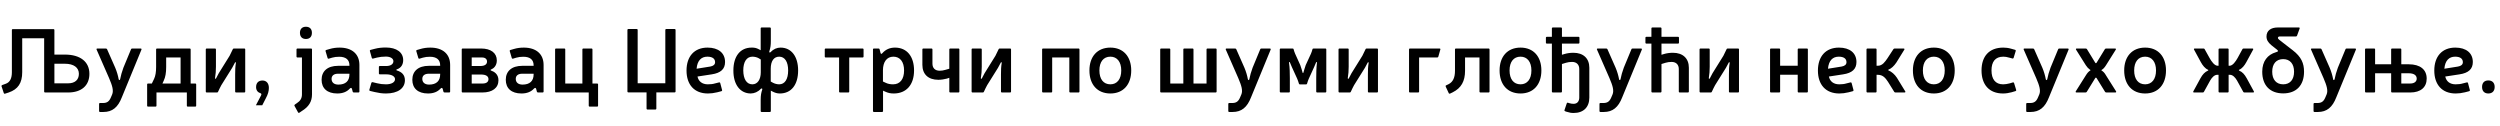 <?xml version="1.0"?>
<svg version="1.1" xmlns="http://www.w3.org/2000/svg" width="1102.89px" height="55.8px"><path fill="#000000" d="M24,24.08l4.64,0c6.76,0,10.8,3.16,10.8,8.48c0,5.2-3.52,8.24-9.4,8.24l-10.12,0c-0.28,0-0.44-0.16-0.44-0.44l0-23.48l-9.68,0l0,14.96c0,4.76-1.84,7.56-5.96,8.96l-1.6,0.52c-0.24,0.12-0.44,0-0.56-0.24l-1-3c-0.08-0.24,0.04-0.44,0.28-0.56l1.56-0.56c1.92-0.68,2.72-2.44,2.72-5.12l0-18.56c0-0.28,0.16-0.44,0.44-0.44l17.88,0c0.28,0,0.44,0.16,0.44,0.44l0,10.8z M24,28.12l0,8.64l6.04,0c3,0,4.76-1.52,4.76-4.2c0-2.76-2.28-4.44-6.16-4.44l-4.64,0z M62.394,21.92l-8.64,21c-1.72,4.44-4.2,6.48-8.12,6.48l-1.48,0c-0.28,0-0.44-0.16-0.44-0.44l0-3.08c0-0.28,0.16-0.44,0.44-0.44l1.32,0c1.72,0,2.68-0.68,3.4-2.36l0.6-1.4c0.72-1.72,0.08-3.88-1.36-7.24l-5.48-12.52c-0.16-0.32,0-0.52,0.32-0.52l3.76,0c0.24,0,0.4,0.12,0.52,0.32l3.6,8.16c0.72,1.72,1.24,3.52,1.52,5.08c0.12,0.48,0.52,0.48,0.64,0c0.28-1.48,0.8-3.4,1.44-5.08l3.36-8.12c0.08-0.24,0.24-0.36,0.48-0.36l3.76,0c0.32,0,0.48,0.2,0.36,0.52z M84.107,36.84l2,0c0.28,0,0.44,0.16,0.44,0.44l0,9.32c0,0.28-0.16,0.44-0.44,0.44l-3.24,0c-0.28,0-0.44-0.16-0.44-0.44l0-5.8l-13.4,0l0,5.8c0,0.28-0.16,0.44-0.44,0.44l-3.24,0c-0.28,0-0.44-0.16-0.44-0.44l0-9.32c0-0.28,0.16-0.44,0.44-0.44l1.64,0l1-2.08c0.6-1.28,0.88-2.96,0.88-5.24l0-7.68c0-0.28,0.16-0.44,0.44-0.44l14.36,0c0.28,0,0.44,0.16,0.44,0.44l0,15z M73.307,25.36l0,4.16c0,2.6-0.32,4.48-1.08,6.08l-0.56,1.24l8,0l0-11.48l-6.36,0z M107.741,40.8l-3.56,0c-0.28,0-0.44-0.16-0.44-0.44l0-7.52c0-2,0.04-3.28,0.32-5.04c0.08-0.36-0.28-0.56-0.44-0.12l-1.2,2.24l-4.8,7.68c-0.48,0.92-1,1.92-1.4,2.84c-0.08,0.24-0.24,0.36-0.48,0.36l-4.52,0c-0.28,0-0.44-0.16-0.44-0.44l0-18.52c0-0.28,0.16-0.44,0.44-0.44l3.6,0c0.28,0,0.44,0.16,0.44,0.44l0,7.56c0,1.92-0.12,3.28-0.4,5.04c-0.04,0.32,0.28,0.52,0.48,0.08c0.36-0.68,0.8-1.48,1.16-2.2l4.8-7.72c0.48-0.92,1-1.96,1.4-2.88c0.08-0.2,0.24-0.32,0.48-0.32l4.56,0c0.28,0,0.44,0.16,0.44,0.44l0,18.52c0,0.28-0.16,0.44-0.44,0.44z M115.695,46.44l1.56-3.04c1-1.84,1.36-3.24,1.36-4.64c0-2-1.08-3.24-2.8-3.24c-1.8,0-2.84,1.04-2.84,2.92c0,1.32,0.72,2.28,1.72,2.6c0.72,0.2,0.8,0.52,0.32,1.36l-2.12,4.04l2.8,0z  M134.962,11.8c1.68,0,2.64,1,2.64,2.68c0,1.72-0.96,2.72-2.64,2.72s-2.64-1-2.64-2.72c0-1.68,0.96-2.68,2.64-2.68z M137.642,21.84l0,19.8c0,3.2-1.44,5.48-4.52,7.36l-1,0.68c-0.28,0.2-0.48,0.12-0.64-0.12l-1.56-2.84c-0.12-0.24-0.08-0.44,0.16-0.6l0.92-0.64c1.48-0.96,2.2-2.12,2.2-3.84l0-16.28l-1.96,0c-0.28,0-0.44-0.16-0.44-0.44l0-3.08c0-0.28,0.16-0.44,0.44-0.44l5.96,0c0.28,0,0.44,0.16,0.44,0.44z M143.955,22.04l1.52-0.44c1.36-0.4,2.72-0.6,4.36-0.6c5.4,0,8.72,2.8,8.72,7.64l0,11.72c0,0.28-0.16,0.44-0.44,0.44l-2,0c-0.28,0-0.44-0.12-0.52-0.36l-0.32-1.24c-0.24-0.56-0.48-0.56-1-0.08c-1.24,1.36-3.04,2.12-5.48,2.12c-4.44,0-6.92-2.28-6.92-6.04s2.56-6.16,7.28-6.16l5,0l0-0.24c0-2.44-1.56-3.76-4.52-3.76c-1.16,0-2.16,0.12-3.12,0.4l-1.44,0.44c-0.28,0.08-0.48-0.04-0.56-0.32l-0.88-2.96c-0.08-0.28,0.04-0.48,0.32-0.56z M154.155,32.52l-5,0c-1.96,0-2.88,0.92-2.88,2.28c0,1.56,1.08,2.52,3,2.52c3.16,0,4.88-1.56,4.88-4.52l0-0.28z M163.509,22l1.88-0.48c1.52-0.4,3.08-0.56,4.84-0.56c4.76,0,7.64,2.16,7.64,5.56c0,1.76-0.76,3.4-2.8,4.08c-0.32,0.12-0.32,0.36,0,0.48c2.12,0.64,3.56,1.92,3.56,4.32c0,3.56-3.12,5.84-8.36,5.84c-1.76,0-3.28-0.24-5-0.64l-2-0.48c-0.28-0.08-0.4-0.28-0.32-0.56l0.88-3c0.08-0.24,0.28-0.36,0.52-0.32l1.96,0.48c1.24,0.32,2.52,0.48,3.96,0.48c2.4,0,4-0.88,4-2.28c0-1.24-1.52-2.12-3.84-2.12l-2.84,0c-0.28,0-0.44-0.16-0.44-0.44l0-2.8c0-0.28,0.16-0.44,0.44-0.44l2.84,0c1.92,0,3.12-0.84,3.12-2.12c0-1.2-1.32-2.04-3.32-2.04c-1.48,0-2.72,0.16-3.92,0.44l-1.72,0.44c-0.28,0.08-0.48-0.04-0.56-0.28l-0.84-3c-0.08-0.28,0.04-0.48,0.32-0.56z M183.983,22.04l1.52-0.44c1.36-0.4,2.72-0.6,4.36-0.6c5.4,0,8.72,2.8,8.72,7.64l0,11.72c0,0.28-0.16,0.44-0.44,0.44l-2,0c-0.28,0-0.44-0.12-0.52-0.36l-0.32-1.24c-0.24-0.56-0.48-0.56-1-0.08c-1.24,1.36-3.04,2.12-5.48,2.12c-4.44,0-6.92-2.28-6.92-6.04s2.56-6.16,7.28-6.16l5,0l0-0.24c0-2.44-1.56-3.76-4.52-3.76c-1.16,0-2.16,0.12-3.12,0.4l-1.44,0.44c-0.28,0.08-0.48-0.04-0.56-0.32l-0.88-2.96c-0.08-0.28,0.04-0.48,0.32-0.56z M194.183,32.52l-5,0c-1.96,0-2.88,0.92-2.88,2.28c0,1.56,1.08,2.52,3,2.52c3.16,0,4.88-1.56,4.88-4.52l0-0.28z M204.136,21.4l8.08,0c4.32,0,6.96,1.96,6.96,5.28c0,2.36-1.48,3.56-2.44,3.92c-0.44,0.16-0.44,0.4-0.04,0.56c1.2,0.4,3.2,1.48,3.2,4.24c0,3.4-2.68,5.4-7.12,5.4l-8.64,0c-0.28,0-0.44-0.16-0.44-0.44l0-18.52c0-0.28,0.16-0.44,0.44-0.44z M208.096,25.36l0,3.76l3.84,0c1.88,0,2.92-0.72,2.92-1.96c0-1.12-0.84-1.8-2.16-1.8l-4.6,0z M208.096,32.88l0,3.96l4.88,0c1.6,0,2.52-0.72,2.52-1.92c0-1.32-1.16-2.04-3.24-2.04l-4.16,0z M225.21,22.04l1.52-0.44c1.36-0.4,2.72-0.6,4.36-0.6c5.4,0,8.72,2.8,8.72,7.64l0,11.72c0,0.28-0.16,0.44-0.44,0.44l-2,0c-0.28,0-0.44-0.12-0.52-0.36l-0.32-1.24c-0.24-0.56-0.48-0.56-1-0.08c-1.24,1.36-3.04,2.12-5.48,2.12c-4.44,0-6.92-2.28-6.92-6.04s2.56-6.16,7.28-6.16l5,0l0-0.24c0-2.44-1.56-3.76-4.52-3.76c-1.16,0-2.16,0.12-3.12,0.4l-1.44,0.44c-0.28,0.08-0.48-0.04-0.56-0.32l-0.88-2.96c-0.08-0.28,0.04-0.48,0.32-0.56z M235.41,32.52l-5,0c-1.96,0-2.88,0.92-2.88,2.28c0,1.56,1.08,2.52,3,2.52c3.16,0,4.88-1.56,4.88-4.52l0-0.28z M261.364,36.84l2.04,0c0.28,0,0.44,0.16,0.44,0.44l0,9.32c0,0.28-0.16,0.44-0.44,0.44l-3.24,0c-0.28,0-0.44-0.16-0.44-0.44l0-5.8l-14.4,0c-0.28,0-0.44-0.16-0.44-0.44l0-18.52c0-0.28,0.16-0.44,0.44-0.44l3.6,0c0.28,0,0.44,0.16,0.44,0.44l0,15l7.56,0l0-15c0-0.28,0.16-0.44,0.44-0.44l3.56,0c0.28,0,0.44,0.16,0.44,0.44l0,15z  M298.031,13.24l0,27.08c0,0.28-0.16,0.44-0.44,0.44l-8.04,0l0,7.12c0,0.28-0.16,0.44-0.44,0.44l-3.44,0c-0.28,0-0.44-0.16-0.44-0.44l0-7.12l-8,0c-0.28,0-0.44-0.16-0.44-0.44l0-27.08c0-0.28,0.16-0.44,0.44-0.44l3.64,0c0.28,0,0.44,0.16,0.44,0.44l0,23.48l12.2,0l0-23.48c0-0.28,0.16-0.44,0.44-0.44l3.64,0c0.28,0,0.44,0.16,0.44,0.44z M318.225,40.24l-1.84,0.48c-1.44,0.36-2.8,0.52-4.08,0.52c-6.04,0-9.44-3.92-9.44-10.12c0-6.24,3.44-10.12,9.28-10.12c4.8,0,7.72,2.4,7.72,6.36c0,3.08-1.88,4.84-5.88,5.44l-6.28,0.96c0.44,2.12,2.04,3.44,4.56,3.44c1.12,0,2.32-0.12,3.16-0.4l1.76-0.44c0.28-0.08,0.48,0.04,0.56,0.32l0.8,3c0.08,0.28-0.04,0.48-0.32,0.56z M307.305,30.32l6-0.96c1.4-0.24,2.16-0.88,2.16-1.92c0-1.6-1.24-2.44-3.4-2.44c-2.64,0-4.44,1.64-4.76,5.32z M340.058,12.56l0,5.52c0,1.92-0.16,3.04-0.64,4.48c-0.2,0.56,0.12,0.84,0.6,0.4c1.24-1.36,2.8-1.96,4.32-1.96c4.76,0,7.76,3.88,7.76,10.08c0,6.28-3,10.16-8.08,10.16c-1.2,0-2.12-0.32-3-0.76l-0.96-0.48l0,8.96c0,0.28-0.16,0.44-0.44,0.44l-3.6,0c-0.28,0-0.44-0.16-0.44-0.44l0-4.84c0-2.12,0.24-3.28,0.68-4.56c0.16-0.44-0.16-0.76-0.64-0.36c-1.24,1.36-2.8,2-4.4,2.04c-4.68,0-7.72-3.92-7.68-10.16c0-6.24,3-10.08,8.04-10.08c1.24-0.04,2.16,0.2,3.08,0.68l0.92,0.48l0-9.6c0-0.28,0.16-0.44,0.44-0.44l3.6,0c0.28,0,0.44,0.16,0.44,0.44z M335.618,26.24l-1-0.6c-0.72-0.4-1.76-0.64-2.68-0.64c-2.56,0-4.04,2.28-4.04,6.08c0.04,3.8,1.48,6.12,4,6.12c2.32,0,3.72-2.12,3.72-5.32l0-5.64z M340.018,35.96l1,0.56c0.76,0.4,1.76,0.68,2.72,0.68c2.52,0,3.96-2.28,3.96-6.12c0-3.8-1.44-6.08-3.96-6.08c-2.36,0-3.72,1.96-3.72,5.32l0,5.64z  M380.966,21.84l0,3.08c0,0.28-0.16,0.44-0.44,0.44l-5.88,0l0,15c0,0.28-0.16,0.44-0.44,0.44l-3.6,0c-0.28,0-0.44-0.16-0.44-0.44l0-15l-5.88,0c-0.28,0-0.44-0.16-0.44-0.44l0-3.08c0-0.28,0.16-0.44,0.44-0.44l16.24,0c0.28,0,0.44,0.16,0.44,0.44z M388.039,21.76l0.44,1.68c0.16,0.44,0.48,0.4,0.76,0.04c1.56-1.76,3.44-2.48,5.6-2.48c5.24,0,8.4,3.88,8.4,10.08c0,6.28-3.36,10.16-8.96,10.16c-1.44,0-2.48-0.24-3.64-0.76l-1.08-0.48l0,8.96c0,0.28-0.16,0.44-0.44,0.44l-3.56,0c-0.28,0-0.44-0.16-0.44-0.44l0-27.12c0-0.28,0.16-0.44,0.44-0.44l2,0c0.28,0,0.44,0.12,0.48,0.36z M389.519,35.96l1.2,0.56c0.96,0.48,2.08,0.68,3.28,0.68c3.08,0,4.84-2.28,4.84-6.12c0-3.8-1.76-6.08-4.72-6.08c-3,0-4.6,2.48-4.6,5.96l0,5z M423.233,21.84l0,18.52c0,0.28-0.16,0.44-0.44,0.44l-3.56,0c-0.28,0-0.44-0.16-0.44-0.44l0-6.04l-1.08,0.36c-1.2,0.32-2.52,0.52-3.76,0.52c-4.44,0-7.04-2.44-7.04-6.6l0-6.76c0-0.28,0.16-0.44,0.44-0.44l3.56,0c0.28,0,0.44,0.16,0.44,0.44l0,6.24c0,1.96,1.16,3.12,3.2,3.12c0.8,0,1.64-0.12,2.4-0.36l1.84-0.52l0-8.48c0-0.28,0.16-0.44,0.44-0.44l3.56,0c0.28,0,0.44,0.16,0.44,0.44z M445.586,40.8l-3.56,0c-0.28,0-0.44-0.16-0.44-0.44l0-7.52c0-2,0.04-3.28,0.32-5.04c0.08-0.36-0.28-0.56-0.44-0.12l-1.2,2.24l-4.8,7.68c-0.48,0.92-1,1.92-1.4,2.84c-0.08,0.24-0.24,0.36-0.48,0.36l-4.52,0c-0.28,0-0.44-0.16-0.44-0.44l0-18.52c0-0.28,0.16-0.44,0.44-0.44l3.6,0c0.28,0,0.44,0.16,0.44,0.44l0,7.56c0,1.92-0.12,3.28-0.4,5.04c-0.04,0.32,0.28,0.52,0.48,0.08c0.36-0.68,0.8-1.48,1.16-2.2l4.8-7.72c0.48-0.92,1-1.96,1.4-2.88c0.08-0.2,0.24-0.32,0.48-0.32l4.56,0c0.28,0,0.44,0.16,0.44,0.44l0,18.52c0,0.28-0.16,0.44-0.44,0.44z  M476.214,21.84l0,18.52c0,0.28-0.16,0.44-0.44,0.44l-3.6,0c-0.28,0-0.44-0.16-0.44-0.44l0-15l-7.56,0l0,15c0,0.28-0.16,0.44-0.44,0.44l-3.56,0c-0.28,0-0.44-0.16-0.44-0.44l0-18.52c0-0.28,0.16-0.44,0.44-0.44l15.6,0c0.28,0,0.44,0.16,0.44,0.44z M489.847,21c5.68,0,9.2,3.92,9.2,10.08c0,6.24-3.52,10.16-9.2,10.16c-5.72,0-9.24-3.92-9.24-10.16c0-6.16,3.52-10.08,9.24-10.08z M489.847,25c-3.04,0-4.84,2.28-4.84,6.08c0,3.84,1.8,6.12,4.84,6.12c2.96,0,4.8-2.28,4.8-6.12c0-3.8-1.84-6.08-4.8-6.08z  M536.715,21.84l0,18.52c0,0.28-0.16,0.44-0.44,0.44l-24,0c-0.28,0-0.44-0.16-0.44-0.44l0-18.52c0-0.28,0.16-0.44,0.44-0.44l3.56,0c0.28,0,0.44,0.16,0.44,0.44l0,15l5.76,0l0-15c0-0.28,0.16-0.44,0.44-0.44l3.6,0c0.28,0,0.44,0.16,0.44,0.44l0,15l5.76,0l0-15c0-0.28,0.16-0.44,0.44-0.44l3.56,0c0.28,0,0.44,0.16,0.44,0.44z M560.548,21.92l-8.64,21c-1.72,4.44-4.2,6.48-8.12,6.48l-1.48,0c-0.28,0-0.44-0.16-0.44-0.44l0-3.08c0-0.28,0.16-0.44,0.44-0.44l1.32,0c1.72,0,2.68-0.68,3.4-2.36l0.6-1.4c0.72-1.72,0.08-3.88-1.36-7.24l-5.48-12.52c-0.16-0.32,0-0.52,0.32-0.52l3.76,0c0.24,0,0.4,0.12,0.52,0.32l3.6,8.16c0.72,1.72,1.24,3.52,1.52,5.08c0.12,0.48,0.52,0.48,0.64,0c0.28-1.48,0.8-3.4,1.44-5.08l3.36-8.12c0.08-0.24,0.24-0.36,0.48-0.36l3.76,0c0.32,0,0.48,0.2,0.36,0.52z M585.102,21.84l0,18.52c0,0.28-0.16,0.44-0.44,0.44l-3.56,0c-0.28,0-0.44-0.16-0.44-0.44l0-5.88c0-2,0.04-4.72,0.32-6.8c0.04-0.36-0.28-0.48-0.4-0.12c-0.32,0.68-0.6,1.4-0.88,2.08l-2.32,5.08c-0.28,0.64-0.56,1.44-0.76,2.16c-0.04,0.24-0.2,0.36-0.48,0.36l-2.64,0c-0.28,0-0.44-0.12-0.48-0.36c-0.2-0.72-0.48-1.48-0.76-2.16l-2.32-5.08l-0.88-2.08c-0.12-0.36-0.48-0.24-0.4,0.12c0.32,2.04,0.36,4.8,0.36,6.8l0,5.88c0,0.28-0.16,0.44-0.44,0.44l-3.56,0c-0.28,0-0.44-0.16-0.44-0.44l0-18.52c0-0.28,0.16-0.44,0.44-0.44l5.2,0c0.28,0,0.44,0.12,0.48,0.4c0.16,0.6,0.36,1.24,0.64,1.88l2.28,5.04c0.36,1,0.84,2.56,1,3.24c0.08,0.36,0.32,0.36,0.4,0c0.16-0.68,0.68-2.24,1-3.24l2.32-5.04c0.28-0.64,0.48-1.28,0.64-1.88c0.04-0.28,0.2-0.4,0.48-0.4l5.2,0c0.28,0,0.44,0.16,0.44,0.44z M607.456,40.8l-3.56,0c-0.28,0-0.44-0.16-0.44-0.44l0-7.52c0-2,0.04-3.28,0.32-5.04c0.08-0.36-0.28-0.56-0.44-0.12l-1.2,2.24l-4.8,7.68c-0.48,0.92-1,1.92-1.4,2.84c-0.08,0.24-0.24,0.36-0.48,0.36l-4.52,0c-0.28,0-0.44-0.16-0.44-0.44l0-18.52c0-0.28,0.16-0.44,0.44-0.44l3.6,0c0.28,0,0.44,0.16,0.44,0.44l0,7.56c0,1.92-0.12,3.28-0.4,5.04c-0.04,0.32,0.28,0.52,0.48,0.08c0.36-0.68,0.8-1.48,1.16-2.2l4.8-7.72c0.48-0.92,1-1.96,1.4-2.88c0.08-0.2,0.24-0.32,0.48-0.32l4.56,0c0.28,0,0.44,0.16,0.44,0.44l0,18.52c0,0.28-0.16,0.44-0.44,0.44z  M626.043,25.36l0,15c0,0.28-0.16,0.44-0.44,0.44l-3.56,0c-0.28,0-0.44-0.16-0.44-0.44l0-18.52c0-0.28,0.16-0.44,0.44-0.44l13,0c0.32,0,0.48,0.2,0.36,0.48l-0.88,3.12c-0.08,0.24-0.24,0.36-0.52,0.36l-7.96,0z M657.116,21.84l0,18.52c0,0.28-0.16,0.44-0.44,0.44l-3.56,0c-0.28,0-0.44-0.16-0.44-0.44l0-15l-6.36,0l0,5.84c0,4.64-1.68,7.64-5.44,9.52l-1.16,0.56c-0.28,0.12-0.48,0.04-0.6-0.2l-1.32-2.84c-0.12-0.28-0.08-0.48,0.2-0.6l1.16-0.56c1.84-1,2.72-2.84,2.72-5.88l0-9.36c0-0.28,0.16-0.44,0.44-0.44l14.36,0c0.28,0,0.44,0.16,0.44,0.44z M670.79,21c5.68,0,9.2,3.92,9.2,10.08c0,6.24-3.52,10.16-9.2,10.16c-5.72,0-9.24-3.92-9.24-10.16c0-6.16,3.52-10.08,9.24-10.08z M670.79,25c-3.04,0-4.84,2.28-4.84,6.08c0,3.84,1.8,6.12,4.84,6.12c2.96,0,4.8-2.28,4.8-6.12c0-3.8-1.84-6.08-4.8-6.08z M689.064,24.16l1.08-0.32c1.2-0.36,2.56-0.56,3.96-0.56c4.4,0,7.04,2.48,7.04,6.6l0,13.16c0,4.24-2.56,6.8-6.92,6.8c-1,0-1.84-0.12-3.2-0.56l-0.56-0.2c-0.24-0.08-0.36-0.28-0.28-0.52l1-2.96c0.08-0.24,0.28-0.36,0.52-0.28l0.64,0.2c0.64,0.2,1.2,0.28,1.88,0.28c1.56,0,2.48-1.08,2.48-2.76l0-12.6c0-1.92-1.2-3.12-3.16-3.12c-0.96,0-1.88,0.12-2.64,0.36l-1.84,0.56l0,12.12c0,0.28-0.16,0.44-0.44,0.44l-3.56,0c-0.28,0-0.44-0.16-0.44-0.44l0-21.12l-2.2,0c-0.28,0-0.44-0.16-0.44-0.44l0-2.12c0-0.28,0.16-0.44,0.44-0.44l2.2,0l0-3.68c0-0.28,0.16-0.44,0.44-0.44l3.56,0c0.28,0,0.44,0.16,0.44,0.44l0,3.68l7.28,0c0.28,0,0.44,0.16,0.44,0.44l0,2.12c0,0.28-0.16,0.44-0.44,0.44l-7.28,0l0,4.92z M724.297,21.92l-8.64,21c-1.72,4.44-4.2,6.48-8.12,6.48l-1.48,0c-0.28,0-0.44-0.16-0.44-0.44l0-3.08c0-0.28,0.16-0.44,0.44-0.44l1.32,0c1.72,0,2.68-0.68,3.4-2.36l0.6-1.4c0.72-1.72,0.08-3.88-1.36-7.24l-5.48-12.52c-0.16-0.32,0-0.52,0.32-0.52l3.76,0c0.24,0,0.4,0.12,0.52,0.32l3.6,8.16c0.72,1.72,1.24,3.52,1.52,5.08c0.12,0.48,0.52,0.48,0.64,0c0.28-1.48,0.8-3.4,1.44-5.08l3.36-8.12c0.08-0.24,0.24-0.36,0.48-0.36l3.76,0c0.32,0,0.48,0.2,0.36,0.52z M732.971,24.16l1.08-0.32c1.2-0.36,2.56-0.56,3.96-0.56c4.4,0,7.04,2.48,7.04,6.6l0,10.48c0,0.28-0.16,0.44-0.44,0.44l-3.56,0c-0.28,0-0.44-0.16-0.44-0.44l0-9.92c0-1.92-1.2-3.12-3.16-3.12c-0.96,0-1.88,0.12-2.64,0.36l-1.84,0.56l0,12.12c0,0.28-0.16,0.44-0.44,0.44l-3.56,0c-0.28,0-0.44-0.16-0.44-0.44l0-21.12l-2.2,0c-0.28,0-0.44-0.16-0.44-0.44l0-2.12c0-0.28,0.16-0.44,0.44-0.44l2.2,0l0-3.68c0-0.28,0.16-0.44,0.44-0.44l3.56,0c0.28,0,0.44,0.16,0.44,0.44l0,3.68l7.28,0c0.28,0,0.44,0.16,0.44,0.44l0,2.12c0,0.28-0.16,0.44-0.44,0.44l-7.28,0l0,4.92z M766.725,40.8l-3.56,0c-0.28,0-0.44-0.16-0.44-0.44l0-7.52c0-2,0.04-3.28,0.32-5.04c0.08-0.36-0.28-0.56-0.44-0.12l-1.2,2.24l-4.8,7.68c-0.48,0.92-1,1.92-1.4,2.84c-0.08,0.24-0.24,0.36-0.48,0.36l-4.52,0c-0.28,0-0.44-0.16-0.44-0.44l0-18.52c0-0.28,0.16-0.44,0.44-0.44l3.6,0c0.28,0,0.44,0.16,0.44,0.44l0,7.56c0,1.92-0.12,3.28-0.4,5.04c-0.04,0.32,0.28,0.52,0.48,0.08c0.36-0.68,0.8-1.48,1.16-2.2l4.8-7.72c0.48-0.92,1-1.96,1.4-2.88c0.08-0.2,0.24-0.32,0.48-0.32l4.56,0c0.28,0,0.44,0.16,0.44,0.44l0,18.52c0,0.28-0.16,0.44-0.44,0.44z  M797.552,21.84l0,18.52c0,0.28-0.16,0.44-0.44,0.44l-3.6,0c-0.28,0-0.44-0.16-0.44-0.44l0-7.4l-7.76,0l0,7.4c0,0.28-0.16,0.44-0.44,0.44l-3.56,0c-0.28,0-0.44-0.16-0.44-0.44l0-18.52c0-0.28,0.16-0.44,0.44-0.44l3.56,0c0.28,0,0.44,0.16,0.44,0.44l0,7.16l7.76,0l0-7.16c0-0.28,0.16-0.44,0.44-0.44l3.6,0c0.28,0,0.44,0.16,0.44,0.44z M817.346,40.24l-1.84,0.48c-1.44,0.36-2.8,0.52-4.08,0.52c-6.04,0-9.44-3.92-9.44-10.12c0-6.24,3.44-10.12,9.28-10.12c4.8,0,7.72,2.4,7.72,6.36c0,3.08-1.88,4.84-5.88,5.44l-6.28,0.96c0.44,2.12,2.04,3.44,4.56,3.44c1.12,0,2.32-0.12,3.16-0.4l1.76-0.44c0.28-0.08,0.48,0.04,0.56,0.32l0.8,3c0.08,0.28-0.04,0.48-0.32,0.56z M806.426,30.32l6-0.96c1.4-0.24,2.16-0.88,2.16-1.92c0-1.6-1.24-2.44-3.4-2.44c-2.64,0-4.44,1.64-4.76,5.32z M827.859,29l0.6,0c1.96,0,3.12-1.72,4.2-3.28l2.64-4.04c0.16-0.2,0.32-0.28,0.56-0.28l3.92,0c0.36,0,0.48,0.24,0.32,0.52l-3.52,5.68c-1.04,1.52-2.2,2.64-3.48,3.12c-0.16,0.08-0.2,0.24,0,0.32c1.4,0.6,2.72,1.72,3.72,3.24l3.68,6c0.2,0.28,0.04,0.52-0.32,0.52l-3.96,0c-0.24,0-0.4-0.08-0.56-0.28l-2.76-4.44c-1.12-1.68-2.24-3.08-4.44-3.08l-0.6,0l0,7.36c0,0.28-0.16,0.44-0.44,0.44l-3.56,0c-0.28,0-0.44-0.16-0.44-0.44l0-18.52c0-0.28,0.16-0.44,0.44-0.44l3.56,0c0.28,0,0.44,0.16,0.44,0.44l0,7.16z M853.133,21c5.68,0,9.2,3.92,9.2,10.08c0,6.24-3.52,10.16-9.2,10.16c-5.72,0-9.24-3.92-9.24-10.16c0-6.16,3.52-10.08,9.24-10.08z M853.133,25c-3.04,0-4.84,2.28-4.84,6.08c0,3.84,1.8,6.12,4.84,6.12c2.96,0,4.8-2.28,4.8-6.12c0-3.8-1.84-6.08-4.8-6.08z  M889.12,40.2l-1.76,0.52c-1.2,0.32-2.48,0.52-3.72,0.52c-6.12,0-9.48-3.92-9.48-10.16c0-6.2,3.32-10.08,9.6-10.08c1.04,0,2.2,0.12,3.44,0.48l1.72,0.48c0.28,0.08,0.4,0.28,0.32,0.56l-0.92,3c-0.08,0.24-0.28,0.36-0.52,0.28l-1.36-0.36c-1-0.32-1.96-0.44-2.68-0.44c-3.56,0-5.2,2.28-5.2,6.04c0,3.88,1.72,6.16,5.12,6.16c0.84,0,1.96-0.16,2.96-0.44l1.32-0.4c0.28-0.08,0.48,0.04,0.56,0.28l0.92,3c0.08,0.28-0.04,0.48-0.32,0.56z M912.554,21.92l-8.64,21c-1.72,4.44-4.2,6.48-8.12,6.48l-1.48,0c-0.28,0-0.44-0.16-0.44-0.44l0-3.08c0-0.28,0.16-0.44,0.44-0.44l1.32,0c1.72,0,2.68-0.68,3.4-2.36l0.6-1.4c0.72-1.72,0.08-3.88-1.36-7.24l-5.48-12.52c-0.16-0.32,0-0.52,0.32-0.52l3.76,0c0.24,0,0.4,0.12,0.52,0.32l3.6,8.16c0.72,1.72,1.24,3.52,1.52,5.08c0.12,0.48,0.52,0.48,0.64,0c0.28-1.48,0.8-3.4,1.44-5.08l3.36-8.12c0.08-0.24,0.24-0.36,0.48-0.36l3.76,0c0.32,0,0.48,0.2,0.36,0.52z M933.387,21.92l-4.32,6.88c-0.6,0.96-1.24,1.68-1.88,2c-0.2,0.08-0.2,0.24-0.04,0.32c0.76,0.48,1.32,1.04,1.92,2.12l4.44,7.04c0.16,0.28,0.04,0.52-0.32,0.52l-3.96,0c-0.24,0-0.4-0.08-0.56-0.28l-3.72-6.04c-0.24-0.32-0.4-0.32-0.64,0l-3.72,6.04c-0.16,0.2-0.32,0.28-0.56,0.28l-3.96,0c-0.36,0-0.48-0.24-0.32-0.52l4.44-7.04c0.64-1.04,1.2-1.68,1.92-2.12c0.08-0.04,0.12-0.08,0.12-0.12c0.04-0.2-0.24-0.24-0.36-0.36c-0.56-0.4-1.2-1.08-1.68-1.84l-4.32-6.88c-0.16-0.28-0.04-0.52,0.32-0.52l3.92,0c0.24,0,0.4,0.08,0.56,0.28l3.64,5.96c0.2,0.32,0.44,0.32,0.64,0l3.64-5.96c0.16-0.2,0.32-0.28,0.56-0.28l3.92,0c0.36,0,0.48,0.24,0.32,0.52z M946.341,21c5.68,0,9.2,3.92,9.2,10.08c0,6.24-3.52,10.16-9.2,10.16c-5.72,0-9.24-3.92-9.24-10.16c0-6.16,3.52-10.08,9.24-10.08z M946.341,25c-3.04,0-4.84,2.28-4.84,6.08c0,3.84,1.8,6.12,4.84,6.12c2.96,0,4.8-2.28,4.8-6.12c0-3.8-1.84-6.08-4.8-6.08z  M993.968,21.92l-3,5.52c-0.76,1.4-1.84,2.8-3.12,3.32c-0.24,0.08-0.2,0.28,0,0.4c1.4,0.6,2.36,1.64,3.32,3.4l3.12,5.72c0.16,0.32,0.04,0.52-0.32,0.52l-3.84,0c-0.24,0-0.4-0.08-0.52-0.32l-2.76-5c-0.84-1.44-1.92-2.48-3.08-2.48l-0.6,0l0,7.36c0,0.28-0.16,0.44-0.44,0.44l-3.56,0c-0.28,0-0.44-0.16-0.44-0.44l0-7.36l-0.6,0c-1.16,0-2.28,1.08-3.08,2.48l-2.76,5c-0.12,0.24-0.28,0.32-0.52,0.32l-3.84,0c-0.36,0-0.48-0.2-0.32-0.52l3.12-5.72c0.96-1.76,1.96-2.8,3.32-3.4c0.24-0.12,0.24-0.32,0-0.4c-1.24-0.52-2.36-1.92-3.12-3.32l-3-5.52c-0.16-0.32-0.04-0.52,0.32-0.52l3.84,0c0.24,0,0.4,0.08,0.52,0.32l2.16,3.88c0.84,1.52,2.2,3.4,3.52,3.4l0.44,0l0-7.16c0-0.28,0.16-0.44,0.44-0.44l3.56,0c0.28,0,0.44,0.16,0.44,0.44l0,7.16l0.48,0c1.28,0,2.64-1.88,3.48-3.4l2.12-3.88c0.12-0.24,0.28-0.32,0.52-0.32l3.88,0c0.36,0,0.48,0.2,0.32,0.52z M1014.482,12.64l-1.12,3.08c-0.08,0.24-0.24,0.36-0.48,0.36l-7.04,0c-0.56,0-0.92,0.2-0.92,0.6c0,0.32,0.2,0.6,0.68,0.96l5.84,4.52c3.8,2.92,5,5.76,5,9.48c0,6-3.4,9.56-9.2,9.56c-5.84,0-9.24-3.56-9.24-9.56c0-4.64,2.36-7.52,6.04-8.6c1-0.28,1.24-0.52,0.44-1.16l-2.52-2c-1.4-1.2-2.08-2.28-2.08-3.8c0-2.48,1.84-3.96,5-3.96l9.28,0c0.32,0,0.44,0.2,0.32,0.52z M1007.242,26.08c-3.04,0-4.84,2.04-4.84,5.56c0,3.48,1.8,5.56,4.84,5.56s4.8-2.08,4.8-5.56c0-3.52-1.84-5.56-4.8-5.56z M1039.316,21.92l-8.64,21c-1.72,4.44-4.2,6.48-8.12,6.48l-1.48,0c-0.28,0-0.44-0.16-0.44-0.44l0-3.08c0-0.28,0.16-0.44,0.44-0.44l1.32,0c1.72,0,2.68-0.68,3.4-2.36l0.6-1.4c0.72-1.72,0.08-3.88-1.36-7.24l-5.48-12.52c-0.16-0.32,0-0.52,0.32-0.52l3.76,0c0.24,0,0.4,0.12,0.52,0.32l3.6,8.16c0.72,1.72,1.24,3.52,1.52,5.08c0.12,0.48,0.52,0.48,0.64,0c0.28-1.48,0.8-3.4,1.44-5.08l3.36-8.12c0.08-0.24,0.24-0.36,0.48-0.36l3.76,0c0.32,0,0.48,0.2,0.36,0.52z M1059.349,28.36l3.28,0c5.04,0,7.92,2.32,7.92,6.32c0,3.84-2.68,6.12-7.24,6.12l-8,0c-0.28,0-0.44-0.16-0.44-0.44l0-8.04l-7.08,0l0,8.04c0,0.28-0.16,0.44-0.44,0.44l-3.56,0c-0.28,0-0.44-0.16-0.44-0.44l0-18.52c0-0.28,0.16-0.44,0.44-0.44l3.56,0c0.28,0,0.44,0.16,0.44,0.44l0,6.52l7.08,0l0-6.52c0-0.28,0.16-0.44,0.44-0.44l3.6,0c0.28,0,0.44,0.16,0.44,0.44l0,6.52z M1059.349,36.84l3.96,0c1.76,0,2.84-0.84,2.84-2.16c0-1.52-1.32-2.36-3.52-2.36l-3.28,0l0,4.52z M1089.263,40.24l-1.84,0.48c-1.44,0.36-2.8,0.52-4.08,0.52c-6.04,0-9.44-3.92-9.44-10.12c0-6.24,3.44-10.12,9.28-10.12c4.8,0,7.72,2.4,7.72,6.36c0,3.08-1.88,4.84-5.88,5.44l-6.28,0.96c0.44,2.12,2.04,3.44,4.56,3.44c1.12,0,2.32-0.12,3.16-0.4l1.76-0.44c0.28-0.08,0.48,0.04,0.56,0.32l0.8,3c0.08,0.28-0.04,0.48-0.32,0.56z M1078.343,30.32l6-0.96c1.4-0.24,2.16-0.88,2.16-1.92c0-1.6-1.24-2.44-3.4-2.44c-2.64,0-4.44,1.64-4.76,5.32z M1097.737,35.48c1.76,0,2.8,1.08,2.8,2.88s-1.04,2.88-2.8,2.88s-2.76-1.08-2.76-2.88s1-2.88,2.76-2.88z"/></svg>
